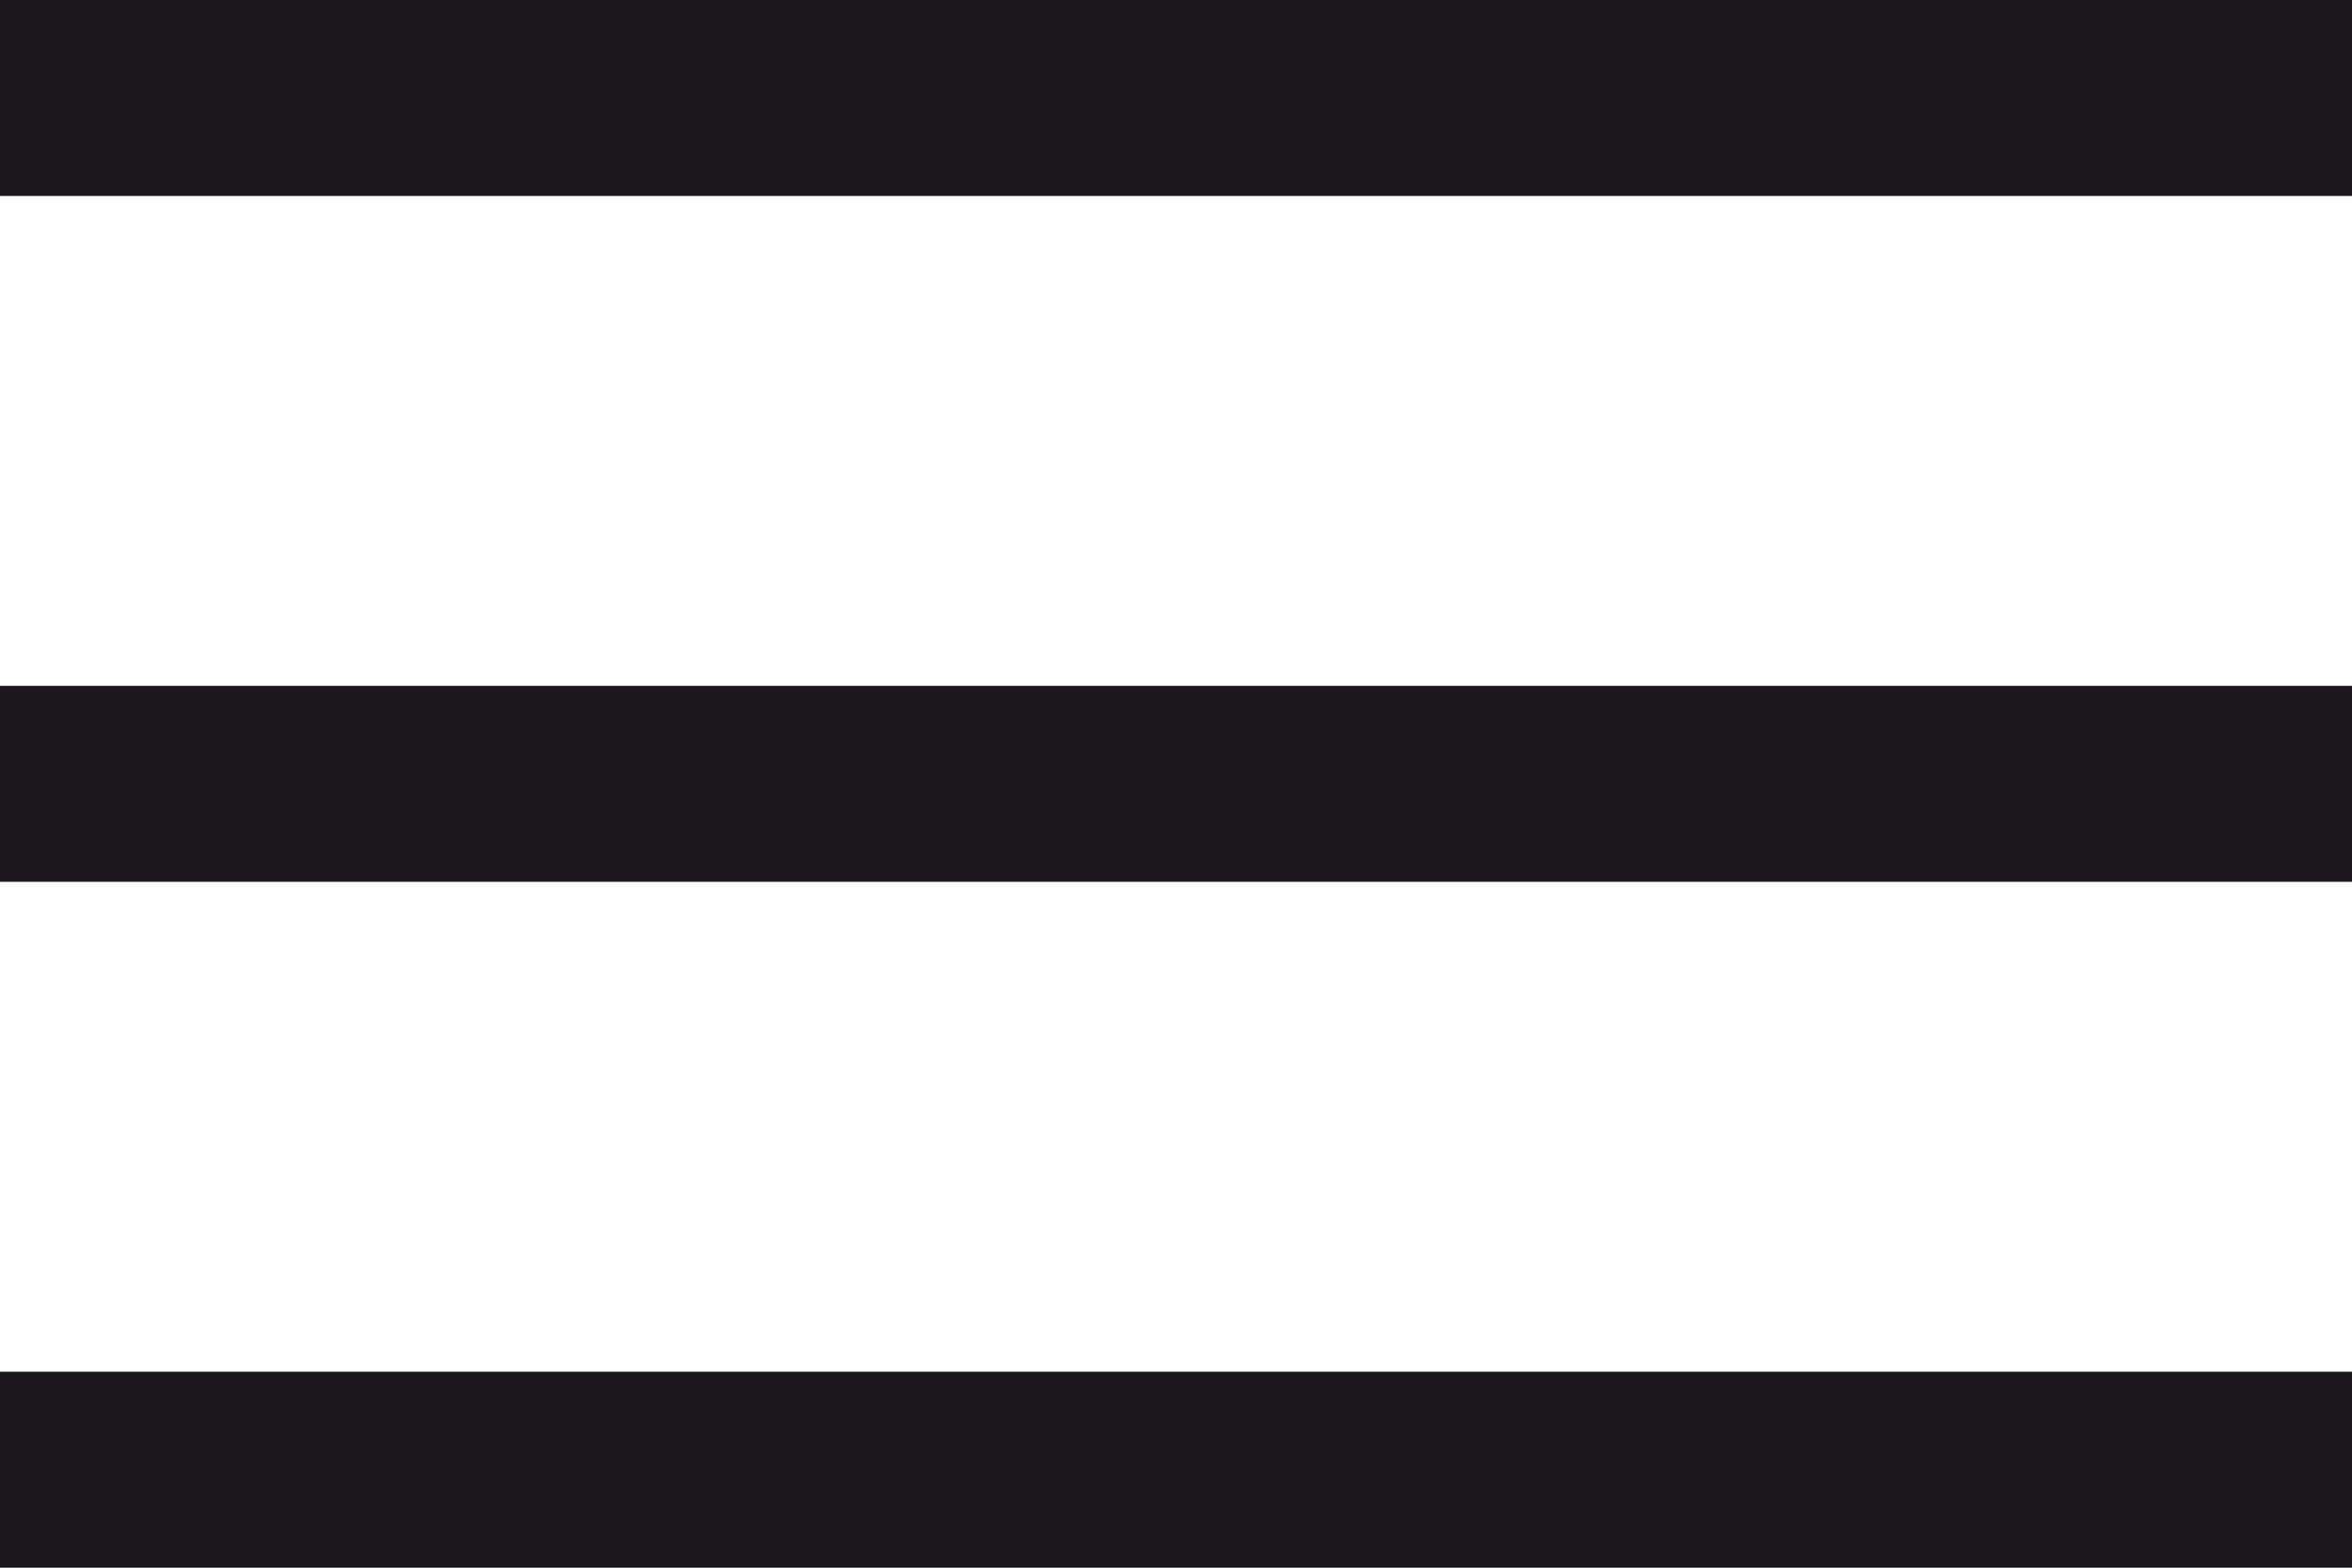 <?xml version="1.0" encoding="UTF-8"?> <svg xmlns="http://www.w3.org/2000/svg" width="24" height="16" viewBox="0 0 24 16" fill="none"> <rect width="24" height="2" fill="#1A181B"></rect> <rect y="7" width="24" height="2" fill="#1A181B"></rect> <rect y="14" width="24" height="2" fill="#1A181B"></rect> </svg> 